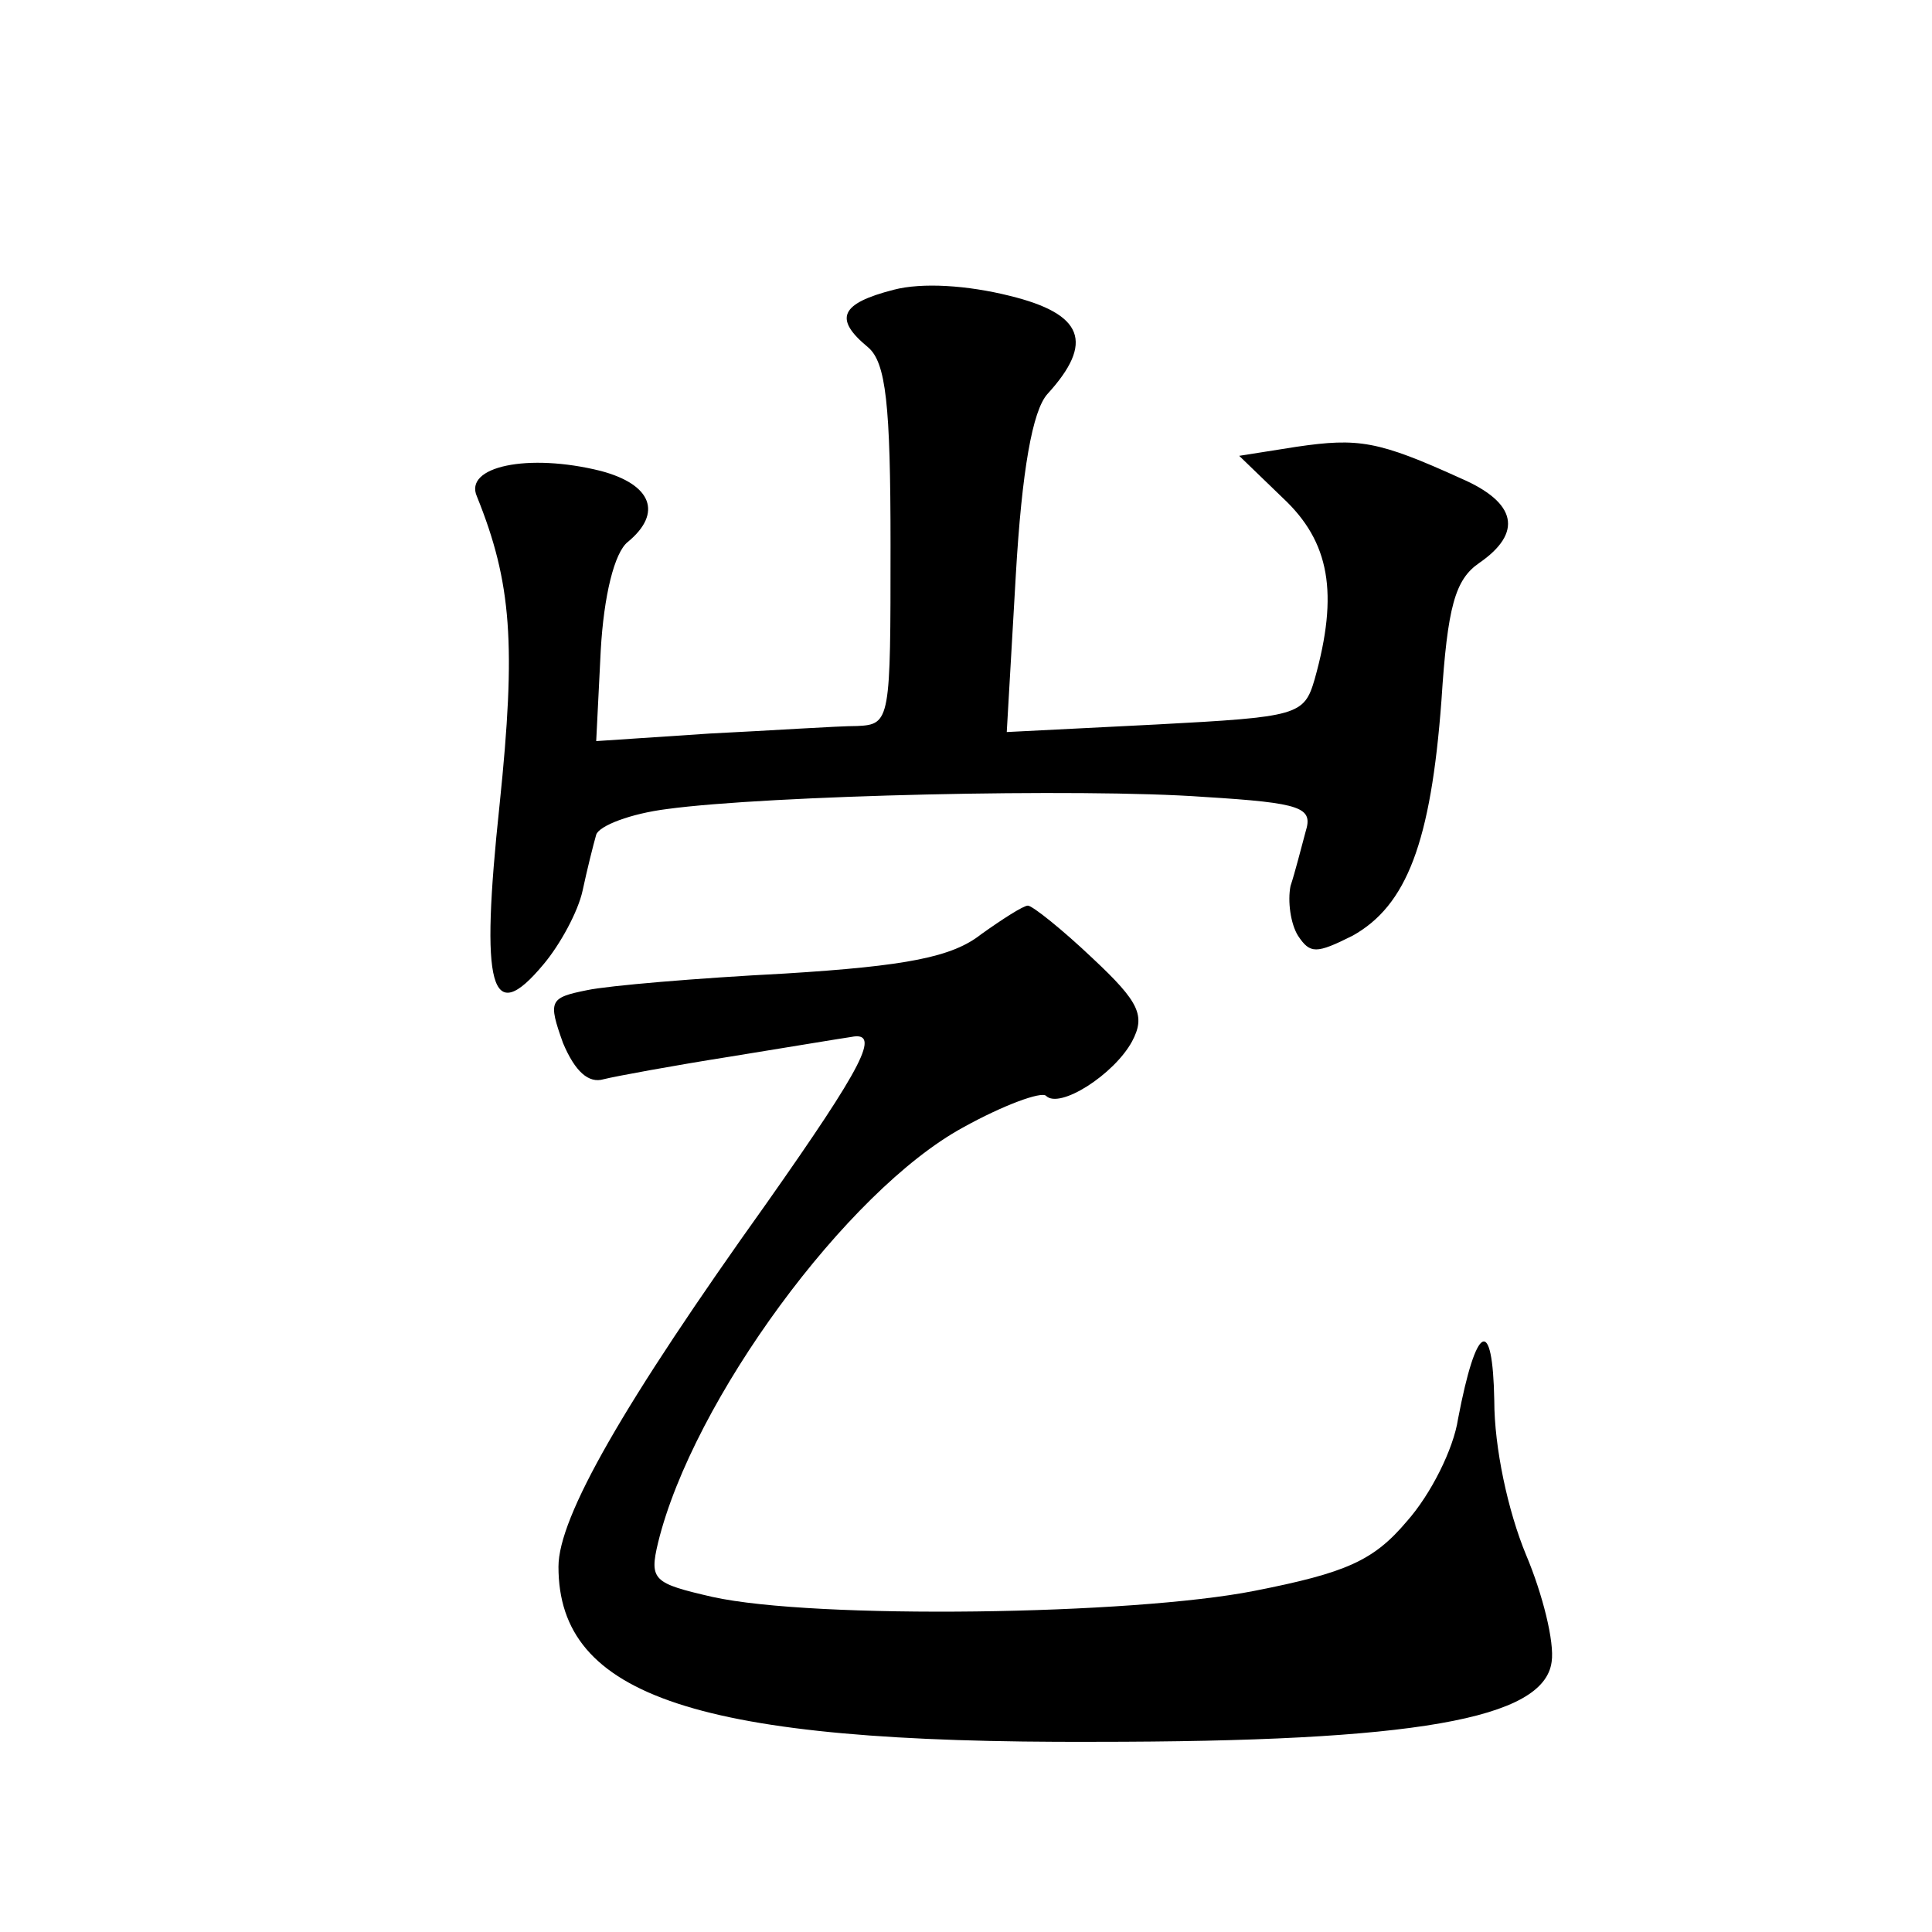 <?xml version="1.0" standalone="no"?>
<!DOCTYPE svg PUBLIC "-//W3C//DTD SVG 20010904//EN"
 "http://www.w3.org/TR/2001/REC-SVG-20010904/DTD/svg10.dtd">
<svg version="1.0" xmlns="http://www.w3.org/2000/svg"
 width="128pt" height="128pt" viewBox="0 0 128 128"
 preserveAspectRatio="xMidYMid meet">
<g transform="translate(0,128) scale(0.1,-0.1)"
fill="#0" stroke="none">
<path d="M592 1088 c-35 -9 -40 -19 -17 -38 12 -10 15 -38 15 -131 0 -116 0 -119
-22 -120 -13 0 -57 -3 -98 -5 l-75 -5 3 60 c2 36 9 65 18 72 23 19 16 38 -18 47
-48 12 -91 3 -82 -17 23 -57 26 -98 15 -204 -13 -122 -6 -148 29 -106 11 13 23
35 26 49 3 14 7 30 9 37 2 6 23 14 47 17 66 9 274 14 356 8 65 -4 72 -7 67 -23
-3 -11 -7 -27 -10 -36 -2 -10 0 -25 5 -33 8 -12 12 -12 36 0 36 20 52 62 59 156
4 62 9 80 25 91 29 20 25 40 -12 56 -55 25 -68 27 -109 21 l-38 -6 29 -28 c31 -29
37 -63 21 -120 -7 -24 -11 -25 -105 -30 l-99 -5 6 104 c4 69 11 109 21 120 31 34
24 53 -25 65 -28 7 -58 9 -77 4z M650 661 c-19 -15 -49 -21 -130 -26 -58 -3 -117
-8 -131 -11 -25 -5 -26 -7 -16 -35 8 -19 17 -27 27 -24 8 2 46 9 84 15 37 6 73
12 80 13 20 4 8 -19 -56 -110 -95 -133 -138 -208 -138 -241 0 -86 92 -117 355 -116
212 0 298 15 303 53 2 13 -6 45 -17 71 -12 29 -21 71 -21 102 -1 57 -12 51 -24
-12 -3 -20 -18 -50 -34 -68 -22 -26 -40 -34 -101 -46 -81 -16 -291 -19 -359 -4
-39 9 -42 11 -36 36 23 94 125 233 202 275 27 15 52 24 55 21 9 -9 45 14 57 36
9 17 5 26 -26 55 -20 19 -40 35 -43 35 -3 0 -17 -9 -31 -19z"/>
</g>
</svg>
